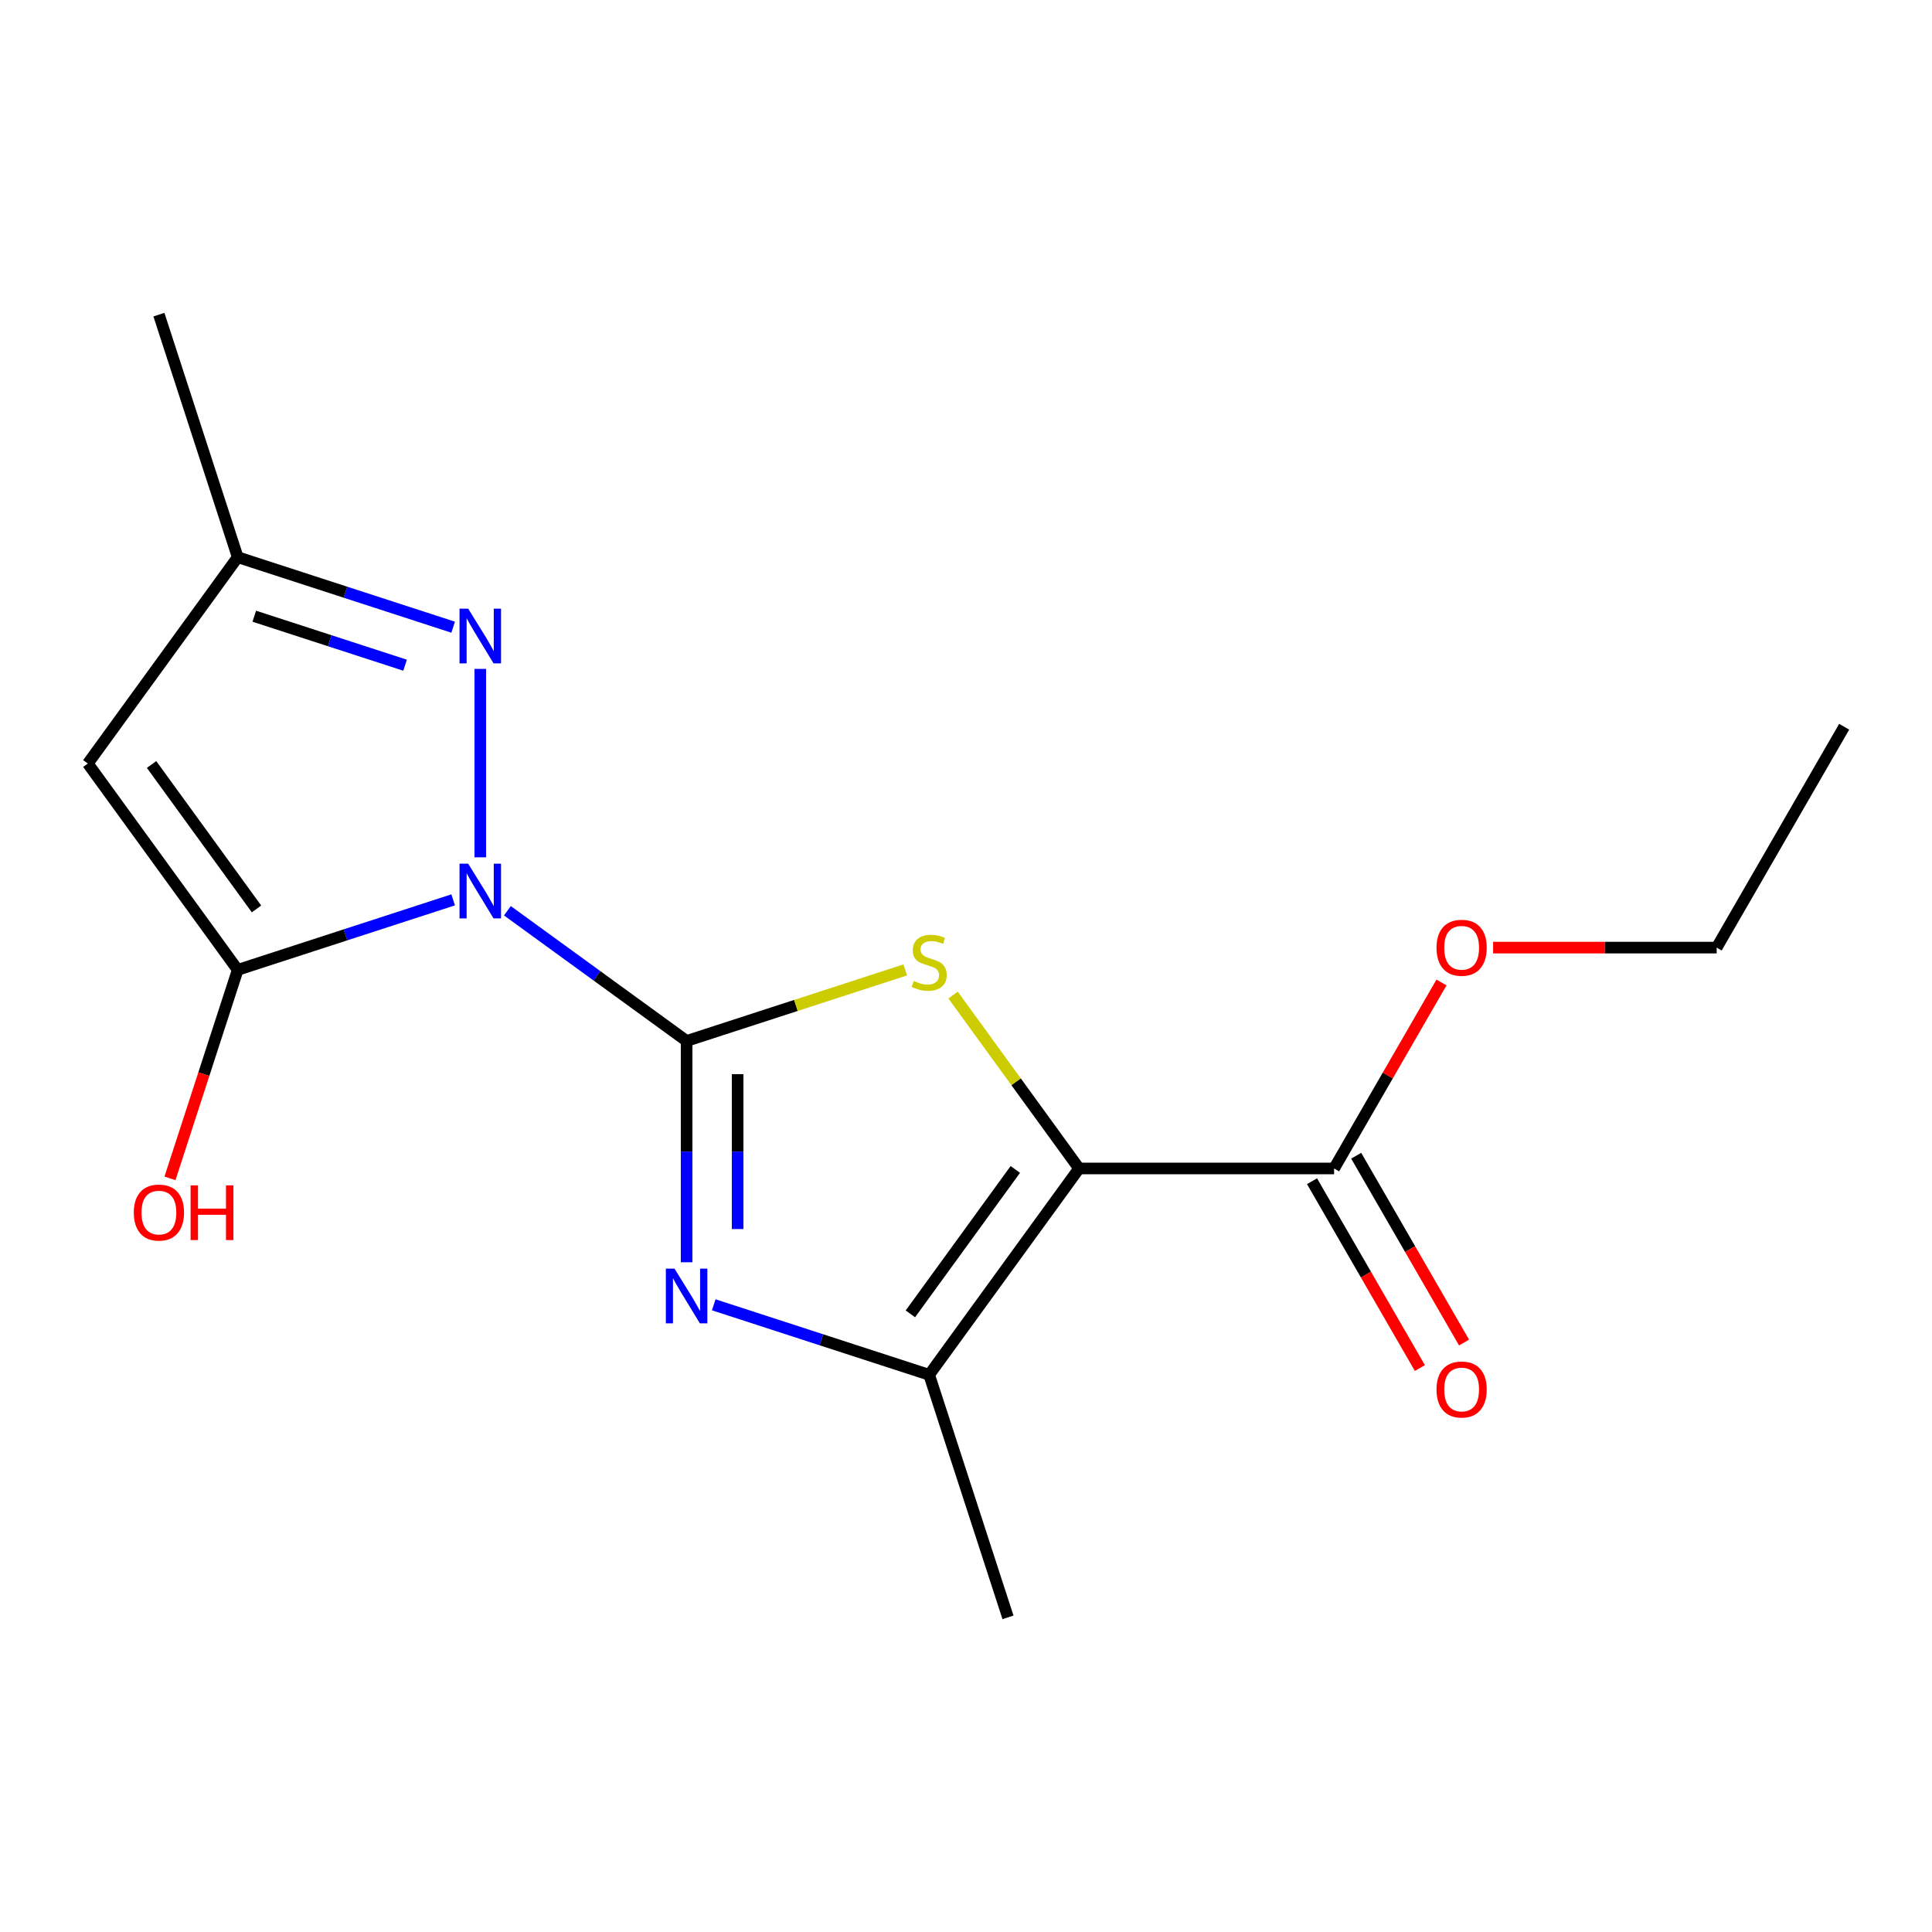 <?xml version='1.0' encoding='iso-8859-1'?>
<svg version='1.1' baseProfile='full'
              xmlns='http://www.w3.org/2000/svg'
                      xmlns:rdkit='http://www.rdkit.org/xml'
                      xmlns:xlink='http://www.w3.org/1999/xlink'
                  xml:space='preserve'
width='1000px' height='1000px' viewBox='0 0 1000 1000'>
<!-- END OF HEADER -->
<rect style='opacity:1.0;fill:#FFFFFF;stroke:none' width='1000' height='1000' x='0' y='0'> </rect>
<path class='bond-0' d='M 262.632,471.405 L 309.01,505.1' style='fill:none;fill-rule:evenodd;stroke:#0000FF;stroke-width:6px;stroke-linecap:butt;stroke-linejoin:miter;stroke-opacity:1' />
<path class='bond-0' d='M 309.01,505.1 L 355.388,538.796' style='fill:none;fill-rule:evenodd;stroke:#000000;stroke-width:6px;stroke-linecap:butt;stroke-linejoin:miter;stroke-opacity:1' />
<path class='bond-4' d='M 234.552,465.766 L 178.799,483.881' style='fill:none;fill-rule:evenodd;stroke:#0000FF;stroke-width:6px;stroke-linecap:butt;stroke-linejoin:miter;stroke-opacity:1' />
<path class='bond-4' d='M 178.799,483.881 L 123.046,501.997' style='fill:none;fill-rule:evenodd;stroke:#000000;stroke-width:6px;stroke-linecap:butt;stroke-linejoin:miter;stroke-opacity:1' />
<path class='bond-5' d='M 248.592,443.744 L 248.592,346.221' style='fill:none;fill-rule:evenodd;stroke:#0000FF;stroke-width:6px;stroke-linecap:butt;stroke-linejoin:miter;stroke-opacity:1' />
<path class='bond-2' d='M 355.388,538.796 L 411.971,520.411' style='fill:none;fill-rule:evenodd;stroke:#000000;stroke-width:6px;stroke-linecap:butt;stroke-linejoin:miter;stroke-opacity:1' />
<path class='bond-2' d='M 411.971,520.411 L 468.553,502.026' style='fill:none;fill-rule:evenodd;stroke:#CCCC00;stroke-width:6px;stroke-linecap:butt;stroke-linejoin:miter;stroke-opacity:1' />
<path class='bond-3' d='M 355.388,538.796 L 355.388,596.069' style='fill:none;fill-rule:evenodd;stroke:#000000;stroke-width:6px;stroke-linecap:butt;stroke-linejoin:miter;stroke-opacity:1' />
<path class='bond-3' d='M 355.388,596.069 L 355.388,653.342' style='fill:none;fill-rule:evenodd;stroke:#0000FF;stroke-width:6px;stroke-linecap:butt;stroke-linejoin:miter;stroke-opacity:1' />
<path class='bond-3' d='M 381.789,555.978 L 381.789,596.069' style='fill:none;fill-rule:evenodd;stroke:#000000;stroke-width:6px;stroke-linecap:butt;stroke-linejoin:miter;stroke-opacity:1' />
<path class='bond-3' d='M 381.789,596.069 L 381.789,636.16' style='fill:none;fill-rule:evenodd;stroke:#0000FF;stroke-width:6px;stroke-linecap:butt;stroke-linejoin:miter;stroke-opacity:1' />
<path class='bond-1' d='M 558.525,604.799 L 525.92,559.921' style='fill:none;fill-rule:evenodd;stroke:#000000;stroke-width:6px;stroke-linecap:butt;stroke-linejoin:miter;stroke-opacity:1' />
<path class='bond-1' d='M 525.92,559.921 L 493.314,515.043' style='fill:none;fill-rule:evenodd;stroke:#CCCC00;stroke-width:6px;stroke-linecap:butt;stroke-linejoin:miter;stroke-opacity:1' />
<path class='bond-8' d='M 558.525,604.799 L 690.532,604.799' style='fill:none;fill-rule:evenodd;stroke:#000000;stroke-width:6px;stroke-linecap:butt;stroke-linejoin:miter;stroke-opacity:1' />
<path class='bond-18' d='M 558.525,604.799 L 480.934,711.595' style='fill:none;fill-rule:evenodd;stroke:#000000;stroke-width:6px;stroke-linecap:butt;stroke-linejoin:miter;stroke-opacity:1' />
<path class='bond-18' d='M 525.527,605.3 L 471.213,680.057' style='fill:none;fill-rule:evenodd;stroke:#000000;stroke-width:6px;stroke-linecap:butt;stroke-linejoin:miter;stroke-opacity:1' />
<path class='bond-6' d='M 369.428,675.364 L 425.181,693.48' style='fill:none;fill-rule:evenodd;stroke:#0000FF;stroke-width:6px;stroke-linecap:butt;stroke-linejoin:miter;stroke-opacity:1' />
<path class='bond-6' d='M 425.181,693.48 L 480.934,711.595' style='fill:none;fill-rule:evenodd;stroke:#000000;stroke-width:6px;stroke-linecap:butt;stroke-linejoin:miter;stroke-opacity:1' />
<path class='bond-7' d='M 123.046,501.997 L 45.455,395.201' style='fill:none;fill-rule:evenodd;stroke:#000000;stroke-width:6px;stroke-linecap:butt;stroke-linejoin:miter;stroke-opacity:1' />
<path class='bond-7' d='M 132.767,470.459 L 78.452,395.702' style='fill:none;fill-rule:evenodd;stroke:#000000;stroke-width:6px;stroke-linecap:butt;stroke-linejoin:miter;stroke-opacity:1' />
<path class='bond-11' d='M 123.046,501.997 L 105.513,555.959' style='fill:none;fill-rule:evenodd;stroke:#000000;stroke-width:6px;stroke-linecap:butt;stroke-linejoin:miter;stroke-opacity:1' />
<path class='bond-11' d='M 105.513,555.959 L 87.979,609.922' style='fill:none;fill-rule:evenodd;stroke:#FF0000;stroke-width:6px;stroke-linecap:butt;stroke-linejoin:miter;stroke-opacity:1' />
<path class='bond-9' d='M 234.552,324.636 L 178.799,306.52' style='fill:none;fill-rule:evenodd;stroke:#0000FF;stroke-width:6px;stroke-linecap:butt;stroke-linejoin:miter;stroke-opacity:1' />
<path class='bond-9' d='M 178.799,306.52 L 123.046,288.405' style='fill:none;fill-rule:evenodd;stroke:#000000;stroke-width:6px;stroke-linecap:butt;stroke-linejoin:miter;stroke-opacity:1' />
<path class='bond-9' d='M 209.668,344.31 L 170.641,331.629' style='fill:none;fill-rule:evenodd;stroke:#0000FF;stroke-width:6px;stroke-linecap:butt;stroke-linejoin:miter;stroke-opacity:1' />
<path class='bond-9' d='M 170.641,331.629 L 131.614,318.949' style='fill:none;fill-rule:evenodd;stroke:#000000;stroke-width:6px;stroke-linecap:butt;stroke-linejoin:miter;stroke-opacity:1' />
<path class='bond-13' d='M 480.934,711.595 L 521.726,837.141' style='fill:none;fill-rule:evenodd;stroke:#000000;stroke-width:6px;stroke-linecap:butt;stroke-linejoin:miter;stroke-opacity:1' />
<path class='bond-17' d='M 45.455,395.201 L 123.046,288.405' style='fill:none;fill-rule:evenodd;stroke:#000000;stroke-width:6px;stroke-linecap:butt;stroke-linejoin:miter;stroke-opacity:1' />
<path class='bond-10' d='M 679.1,611.4 L 707.015,659.75' style='fill:none;fill-rule:evenodd;stroke:#000000;stroke-width:6px;stroke-linecap:butt;stroke-linejoin:miter;stroke-opacity:1' />
<path class='bond-10' d='M 707.015,659.75 L 734.93,708.101' style='fill:none;fill-rule:evenodd;stroke:#FF0000;stroke-width:6px;stroke-linecap:butt;stroke-linejoin:miter;stroke-opacity:1' />
<path class='bond-10' d='M 701.964,598.199 L 729.879,646.549' style='fill:none;fill-rule:evenodd;stroke:#000000;stroke-width:6px;stroke-linecap:butt;stroke-linejoin:miter;stroke-opacity:1' />
<path class='bond-10' d='M 729.879,646.549 L 757.794,694.9' style='fill:none;fill-rule:evenodd;stroke:#FF0000;stroke-width:6px;stroke-linecap:butt;stroke-linejoin:miter;stroke-opacity:1' />
<path class='bond-12' d='M 690.532,604.799 L 718.32,556.669' style='fill:none;fill-rule:evenodd;stroke:#000000;stroke-width:6px;stroke-linecap:butt;stroke-linejoin:miter;stroke-opacity:1' />
<path class='bond-12' d='M 718.32,556.669 L 746.108,508.538' style='fill:none;fill-rule:evenodd;stroke:#FF0000;stroke-width:6px;stroke-linecap:butt;stroke-linejoin:miter;stroke-opacity:1' />
<path class='bond-14' d='M 123.046,288.405 L 82.254,162.859' style='fill:none;fill-rule:evenodd;stroke:#000000;stroke-width:6px;stroke-linecap:butt;stroke-linejoin:miter;stroke-opacity:1' />
<path class='bond-15' d='M 772.836,490.478 L 830.689,490.478' style='fill:none;fill-rule:evenodd;stroke:#FF0000;stroke-width:6px;stroke-linecap:butt;stroke-linejoin:miter;stroke-opacity:1' />
<path class='bond-15' d='M 830.689,490.478 L 888.542,490.478' style='fill:none;fill-rule:evenodd;stroke:#000000;stroke-width:6px;stroke-linecap:butt;stroke-linejoin:miter;stroke-opacity:1' />
<path class='bond-16' d='M 888.542,490.478 L 954.545,376.157' style='fill:none;fill-rule:evenodd;stroke:#000000;stroke-width:6px;stroke-linecap:butt;stroke-linejoin:miter;stroke-opacity:1' />
<path  class='atom-0' d='M 242.332 447.044
L 251.612 462.044
Q 252.532 463.524, 254.012 466.204
Q 255.492 468.884, 255.572 469.044
L 255.572 447.044
L 259.332 447.044
L 259.332 475.364
L 255.452 475.364
L 245.492 458.964
Q 244.332 457.044, 243.092 454.844
Q 241.892 452.644, 241.532 451.964
L 241.532 475.364
L 237.852 475.364
L 237.852 447.044
L 242.332 447.044
' fill='#0000FF'/>
<path  class='atom-3' d='M 472.934 507.723
Q 473.254 507.843, 474.574 508.403
Q 475.894 508.963, 477.334 509.323
Q 478.814 509.643, 480.254 509.643
Q 482.934 509.643, 484.494 508.363
Q 486.054 507.043, 486.054 504.763
Q 486.054 503.203, 485.254 502.243
Q 484.494 501.283, 483.294 500.763
Q 482.094 500.243, 480.094 499.643
Q 477.574 498.883, 476.054 498.163
Q 474.574 497.443, 473.494 495.923
Q 472.454 494.403, 472.454 491.843
Q 472.454 488.283, 474.854 486.083
Q 477.294 483.883, 482.094 483.883
Q 485.374 483.883, 489.094 485.443
L 488.174 488.523
Q 484.774 487.123, 482.214 487.123
Q 479.454 487.123, 477.934 488.283
Q 476.414 489.403, 476.454 491.363
Q 476.454 492.883, 477.214 493.803
Q 478.014 494.723, 479.134 495.243
Q 480.294 495.763, 482.214 496.363
Q 484.774 497.163, 486.294 497.963
Q 487.814 498.763, 488.894 500.403
Q 490.014 502.003, 490.014 504.763
Q 490.014 508.683, 487.374 510.803
Q 484.774 512.883, 480.414 512.883
Q 477.894 512.883, 475.974 512.323
Q 474.094 511.803, 471.854 510.883
L 472.934 507.723
' fill='#CCCC00'/>
<path  class='atom-4' d='M 349.128 656.643
L 358.408 671.643
Q 359.328 673.123, 360.808 675.803
Q 362.288 678.483, 362.368 678.643
L 362.368 656.643
L 366.128 656.643
L 366.128 684.963
L 362.248 684.963
L 352.288 668.563
Q 351.128 666.643, 349.888 664.443
Q 348.688 662.243, 348.328 661.563
L 348.328 684.963
L 344.648 684.963
L 344.648 656.643
L 349.128 656.643
' fill='#0000FF'/>
<path  class='atom-6' d='M 242.332 315.037
L 251.612 330.037
Q 252.532 331.517, 254.012 334.197
Q 255.492 336.877, 255.572 337.037
L 255.572 315.037
L 259.332 315.037
L 259.332 343.357
L 255.452 343.357
L 245.492 326.957
Q 244.332 325.037, 243.092 322.837
Q 241.892 320.637, 241.532 319.957
L 241.532 343.357
L 237.852 343.357
L 237.852 315.037
L 242.332 315.037
' fill='#0000FF'/>
<path  class='atom-11' d='M 743.535 719.2
Q 743.535 712.4, 746.895 708.6
Q 750.255 704.8, 756.535 704.8
Q 762.815 704.8, 766.175 708.6
Q 769.535 712.4, 769.535 719.2
Q 769.535 726.08, 766.135 730
Q 762.735 733.88, 756.535 733.88
Q 750.295 733.88, 746.895 730
Q 743.535 726.12, 743.535 719.2
M 756.535 730.68
Q 760.855 730.68, 763.175 727.8
Q 765.535 724.88, 765.535 719.2
Q 765.535 713.64, 763.175 710.84
Q 760.855 708, 756.535 708
Q 752.215 708, 749.855 710.8
Q 747.535 713.6, 747.535 719.2
Q 747.535 724.92, 749.855 727.8
Q 752.215 730.68, 756.535 730.68
' fill='#FF0000'/>
<path  class='atom-12' d='M 69.254 627.622
Q 69.254 620.822, 72.614 617.022
Q 75.974 613.222, 82.254 613.222
Q 88.534 613.222, 91.894 617.022
Q 95.254 620.822, 95.254 627.622
Q 95.254 634.502, 91.854 638.422
Q 88.454 642.302, 82.254 642.302
Q 76.014 642.302, 72.614 638.422
Q 69.254 634.542, 69.254 627.622
M 82.254 639.102
Q 86.574 639.102, 88.894 636.222
Q 91.254 633.302, 91.254 627.622
Q 91.254 622.062, 88.894 619.262
Q 86.574 616.422, 82.254 616.422
Q 77.934 616.422, 75.574 619.222
Q 73.254 622.022, 73.254 627.622
Q 73.254 633.342, 75.574 636.222
Q 77.934 639.102, 82.254 639.102
' fill='#FF0000'/>
<path  class='atom-12' d='M 98.654 613.542
L 102.494 613.542
L 102.494 625.582
L 116.974 625.582
L 116.974 613.542
L 120.814 613.542
L 120.814 641.862
L 116.974 641.862
L 116.974 628.782
L 102.494 628.782
L 102.494 641.862
L 98.654 641.862
L 98.654 613.542
' fill='#FF0000'/>
<path  class='atom-13' d='M 743.535 490.558
Q 743.535 483.758, 746.895 479.958
Q 750.255 476.158, 756.535 476.158
Q 762.815 476.158, 766.175 479.958
Q 769.535 483.758, 769.535 490.558
Q 769.535 497.438, 766.135 501.358
Q 762.735 505.238, 756.535 505.238
Q 750.295 505.238, 746.895 501.358
Q 743.535 497.478, 743.535 490.558
M 756.535 502.038
Q 760.855 502.038, 763.175 499.158
Q 765.535 496.238, 765.535 490.558
Q 765.535 484.998, 763.175 482.198
Q 760.855 479.358, 756.535 479.358
Q 752.215 479.358, 749.855 482.158
Q 747.535 484.958, 747.535 490.558
Q 747.535 496.278, 749.855 499.158
Q 752.215 502.038, 756.535 502.038
' fill='#FF0000'/>
</svg>
